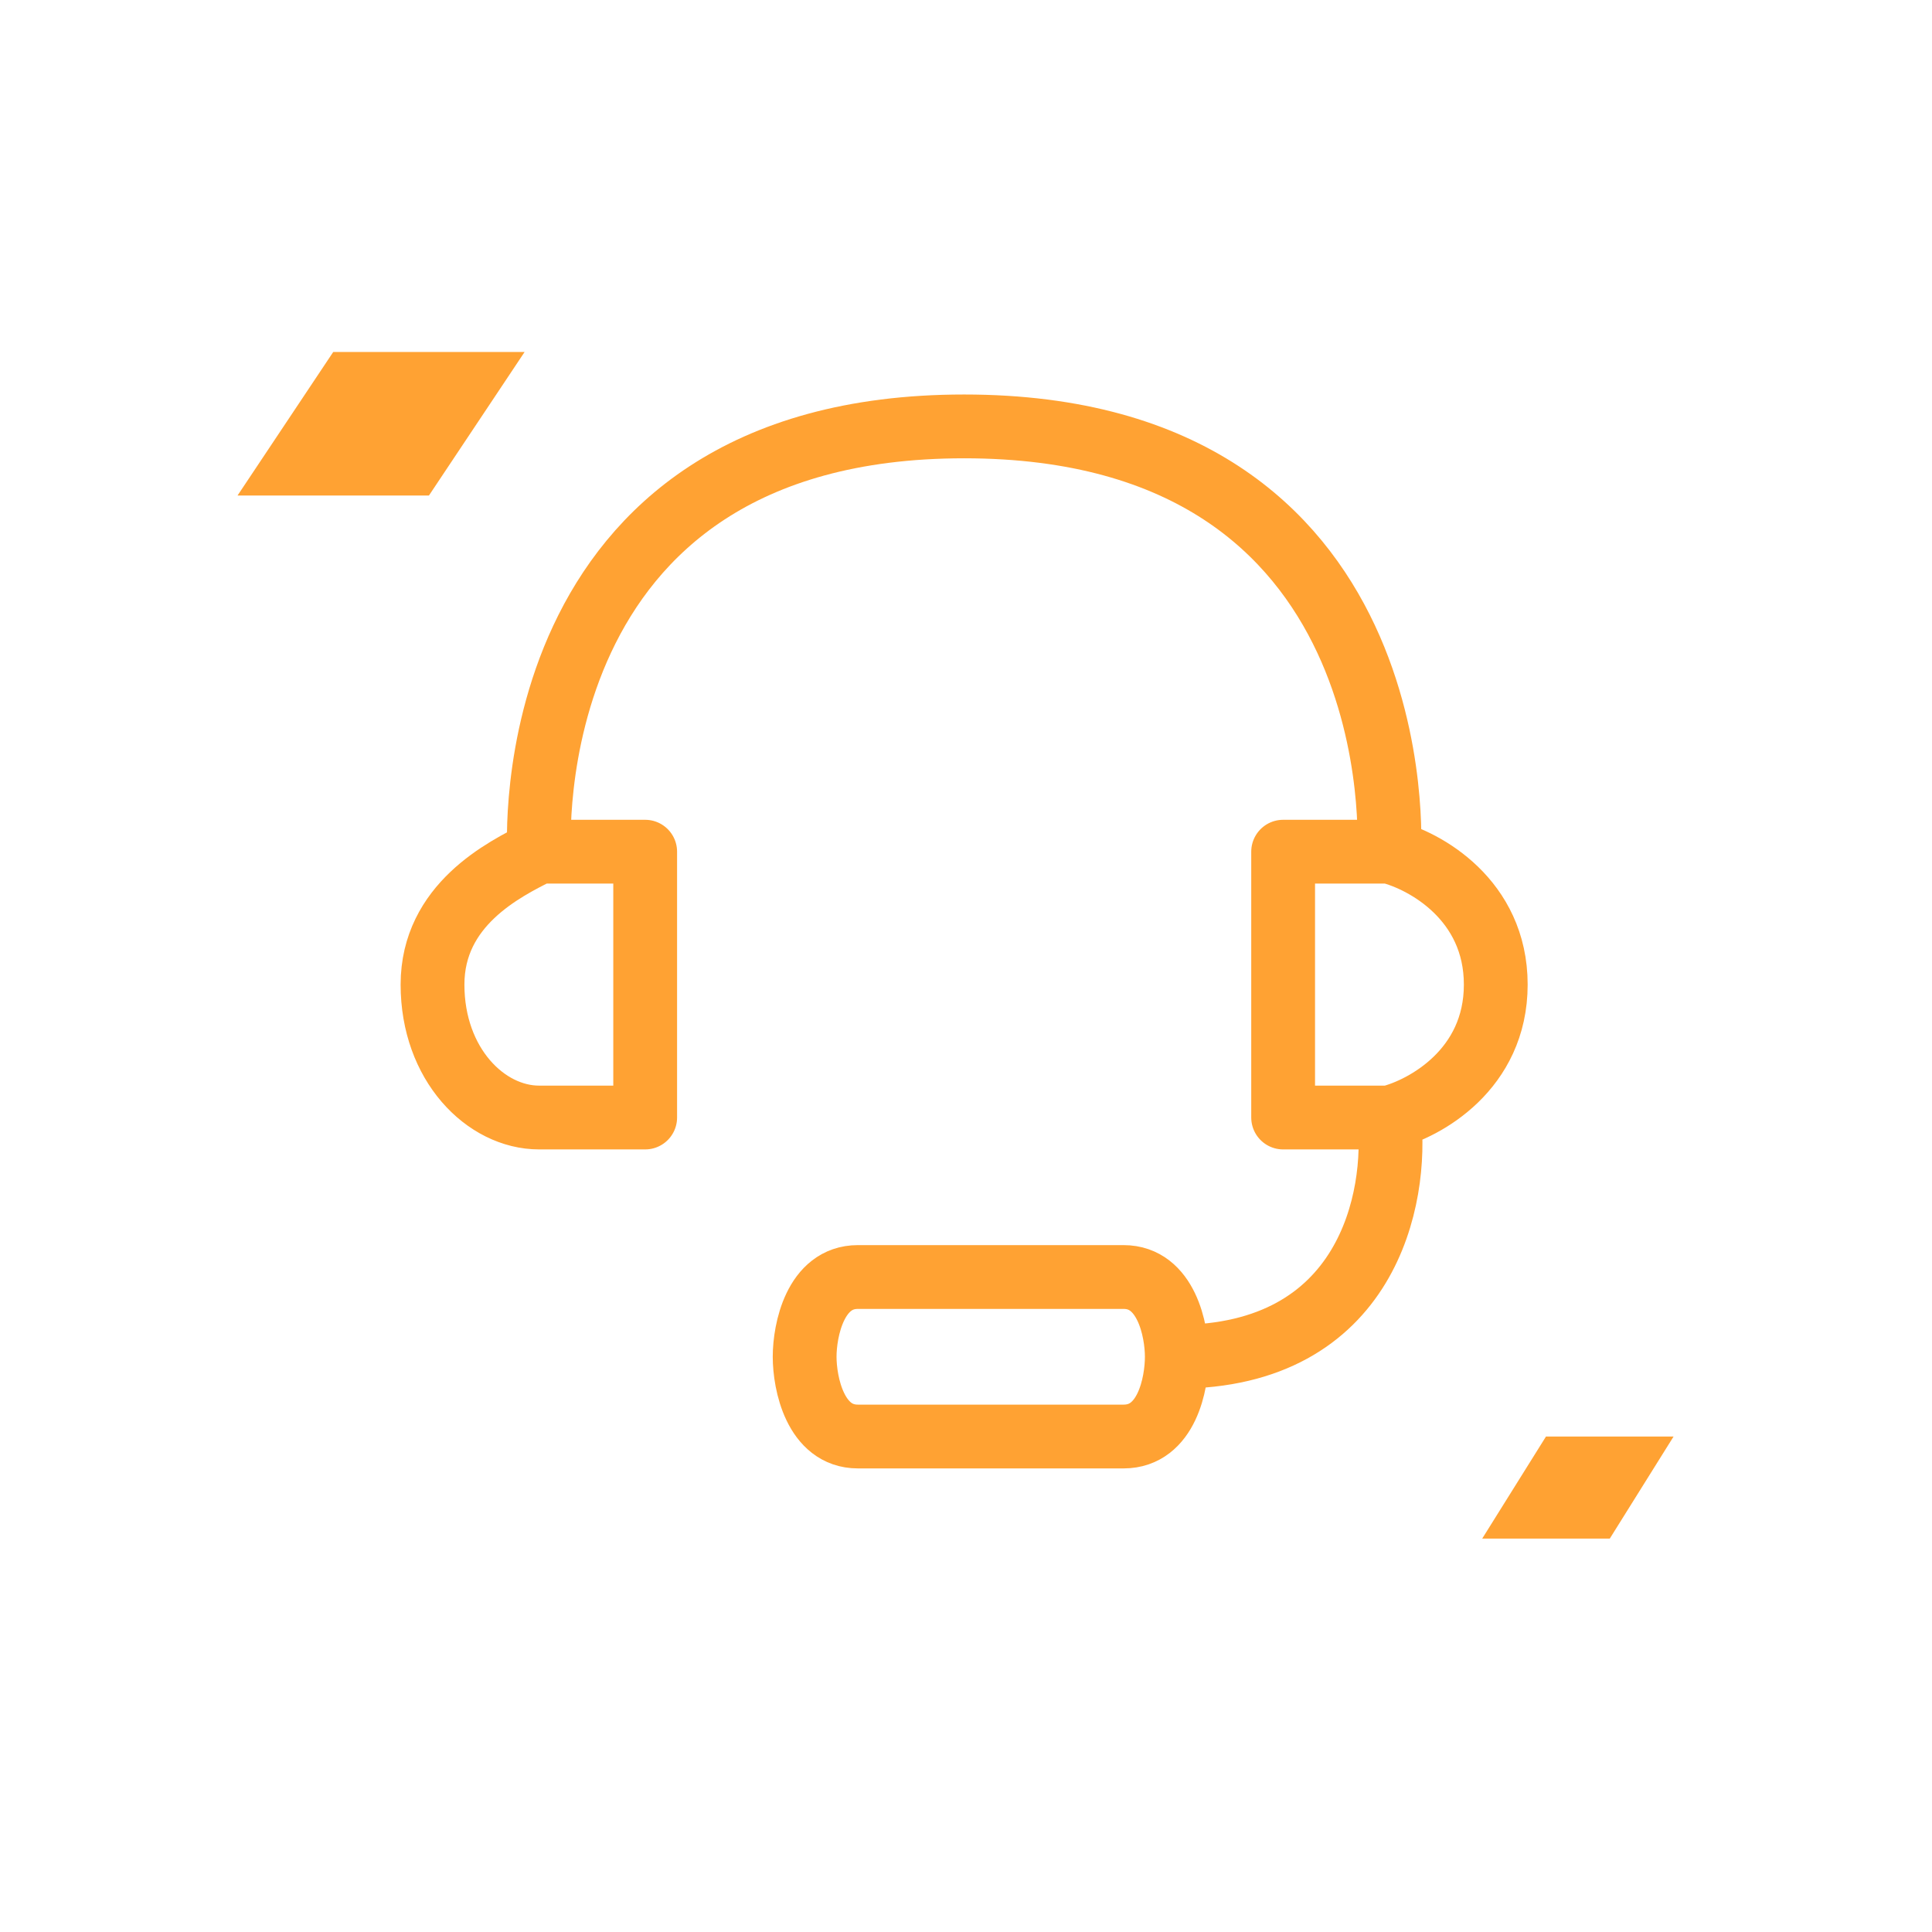 <svg xmlns="http://www.w3.org/2000/svg" fill="none" viewBox="0 0 54 54" height="54" width="54">
<path stroke-linejoin="round" stroke-linecap="round" stroke-width="1.783" stroke="#FFA233" d="M15.069 23.805C15.069 23.805 14.318 11.918 26.948 11.918C39.578 11.918 38.827 23.805 38.827 23.805M15.069 23.805C14.076 24.301 12.089 25.291 12.089 27.52C12.089 29.749 13.575 31.235 15.069 31.235C16.265 31.235 17.543 31.235 18.033 31.235V23.805H15.069ZM38.827 23.805C39.821 24.053 41.807 25.143 41.807 27.52C41.807 29.898 39.821 30.987 38.827 31.235M38.827 23.805H35.864V31.235H38.827M38.827 31.235C39.078 33.464 38.241 37.922 32.892 37.922M32.892 37.922C32.892 37.179 32.595 35.693 31.406 35.693C30.217 35.693 28.434 35.693 27.691 35.693C26.948 35.693 25.165 35.693 23.976 35.693C22.788 35.693 22.49 37.179 22.49 37.922C22.49 38.665 22.788 40.151 23.976 40.151C25.165 40.151 26.948 40.151 27.691 40.151H31.406C32.613 40.151 32.892 38.665 32.892 37.922Z"></path>
<path fill="#FFA233" d="M9.314 9.838H14.663L11.989 13.85H6.639L9.314 9.838Z"></path>
<path fill="#FFA233" d="M43.211 40.151H46.777L44.994 43.004H41.428L43.211 40.151Z"></path>
</svg>
